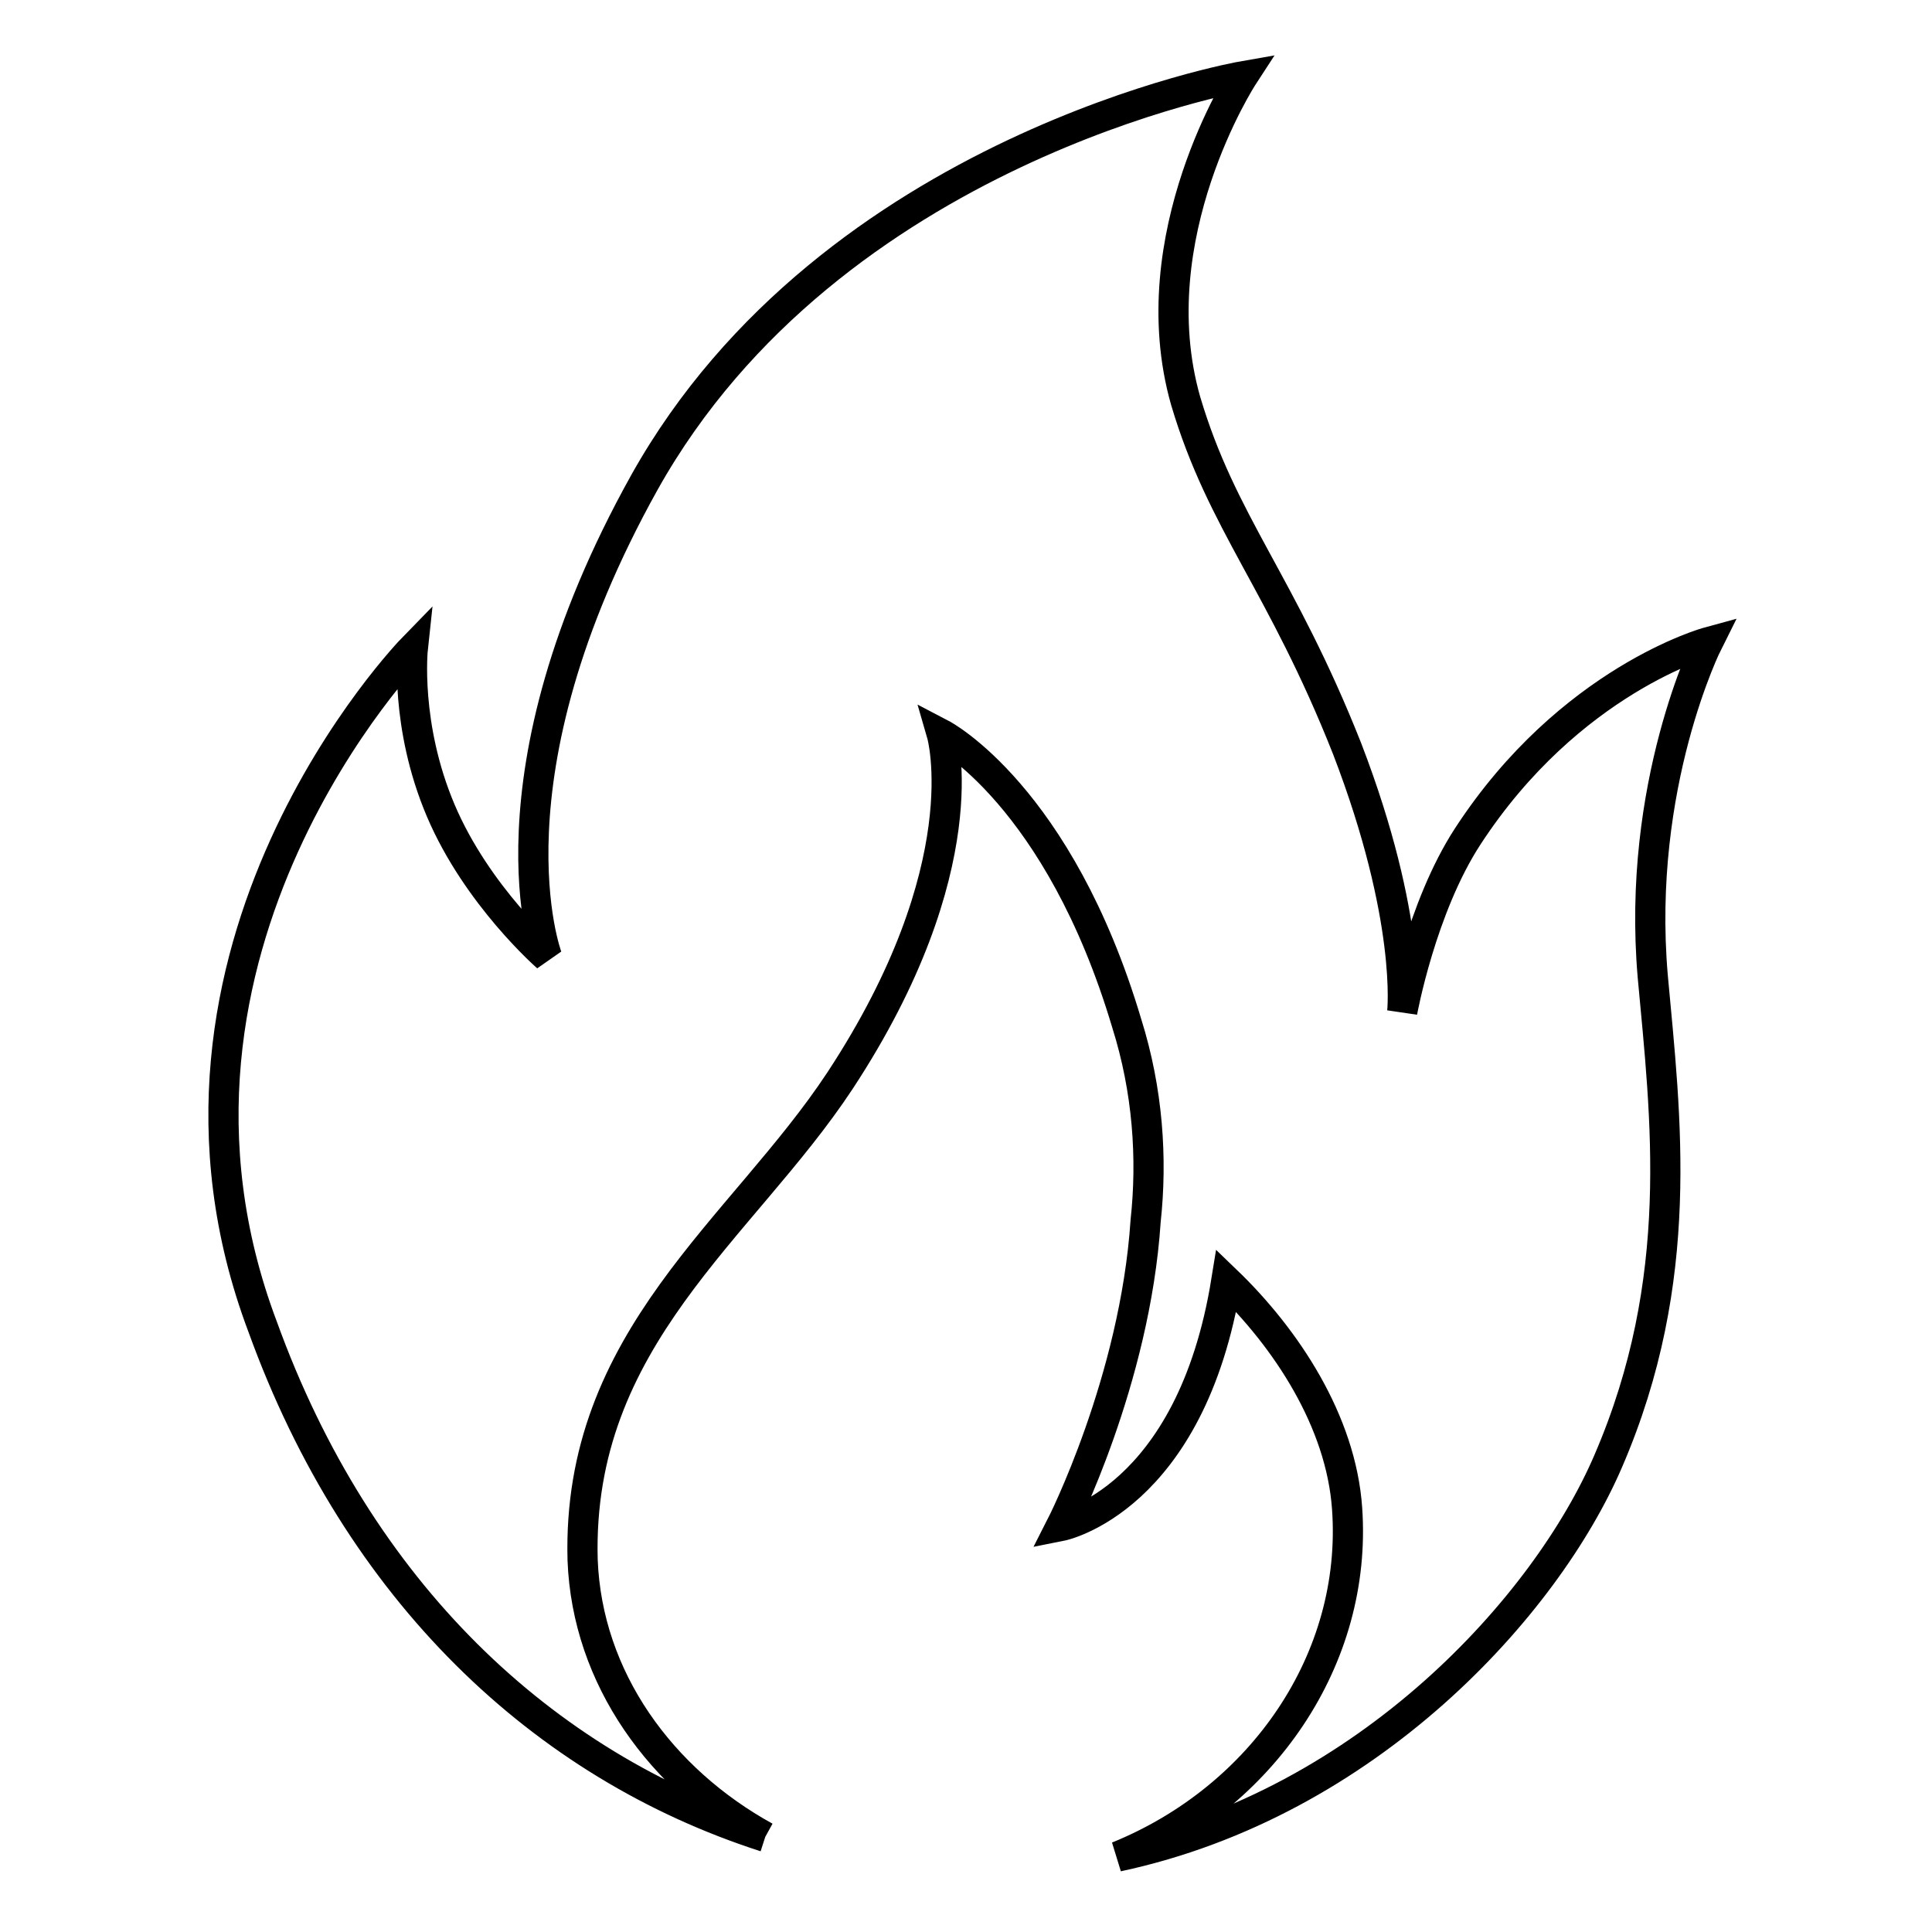 <?xml version="1.0" encoding="utf-8"?>
<!-- Svg Vector Icons : http://www.onlinewebfonts.com/icon -->
<!DOCTYPE svg PUBLIC "-//W3C//DTD SVG 1.1//EN" "http://www.w3.org/Graphics/SVG/1.1/DTD/svg11.dtd">
<svg version="1.1" xmlns="http://www.w3.org/2000/svg" xmlns:xlink="http://www.w3.org/1999/xlink" x="0px" y="0px" viewBox="0 0 256 256" enable-background="new 0 0 256 256" xml:space="preserve">
<g> <path stroke-width="4" fill-opacity="0" stroke="#000000"  d="M101.4,243.4c-13.8-7.6-23.6-21-24.2-36.7c-0.8-29.4,21.1-43.8,34.1-63.5c18.6-28.3,13.5-45.9,13.5-45.9 s15.5,8.1,24.5,38.3c2.8,8.9,3.4,17.9,2.5,26.2c-1.4,21.2-11.2,40.4-11.2,40.4s17.2-3.4,21.9-32.5c7.9,7.6,15.2,18.6,16,30.2 c1.4,19.9-11.2,38.3-30.4,46.1c33.2-7.1,56.8-33.3,65-52.4c10.4-24.1,7.6-45.6,5.9-64.2c-2.2-25.4,7.3-44.3,7.3-44.3 s-18.3,5-31.8,25.7c-6.2,9.5-8.7,23.3-8.7,23.3s1.4-12.3-7.3-34.9c-8.7-22-16.6-29.9-21.4-46.1c-6.2-21.8,7.6-43,7.6-43 s-54.5,9.5-79.3,53.8c-21.9,39.3-12.9,62.9-12.9,62.9s-9.3-8.1-14.1-19.4c-4.8-11.3-3.7-21.5-3.7-21.5s-38.8,39.8-19.9,89.9 C47.5,210.9,71.9,233.9,101.4,243.4"/></g>
</svg>